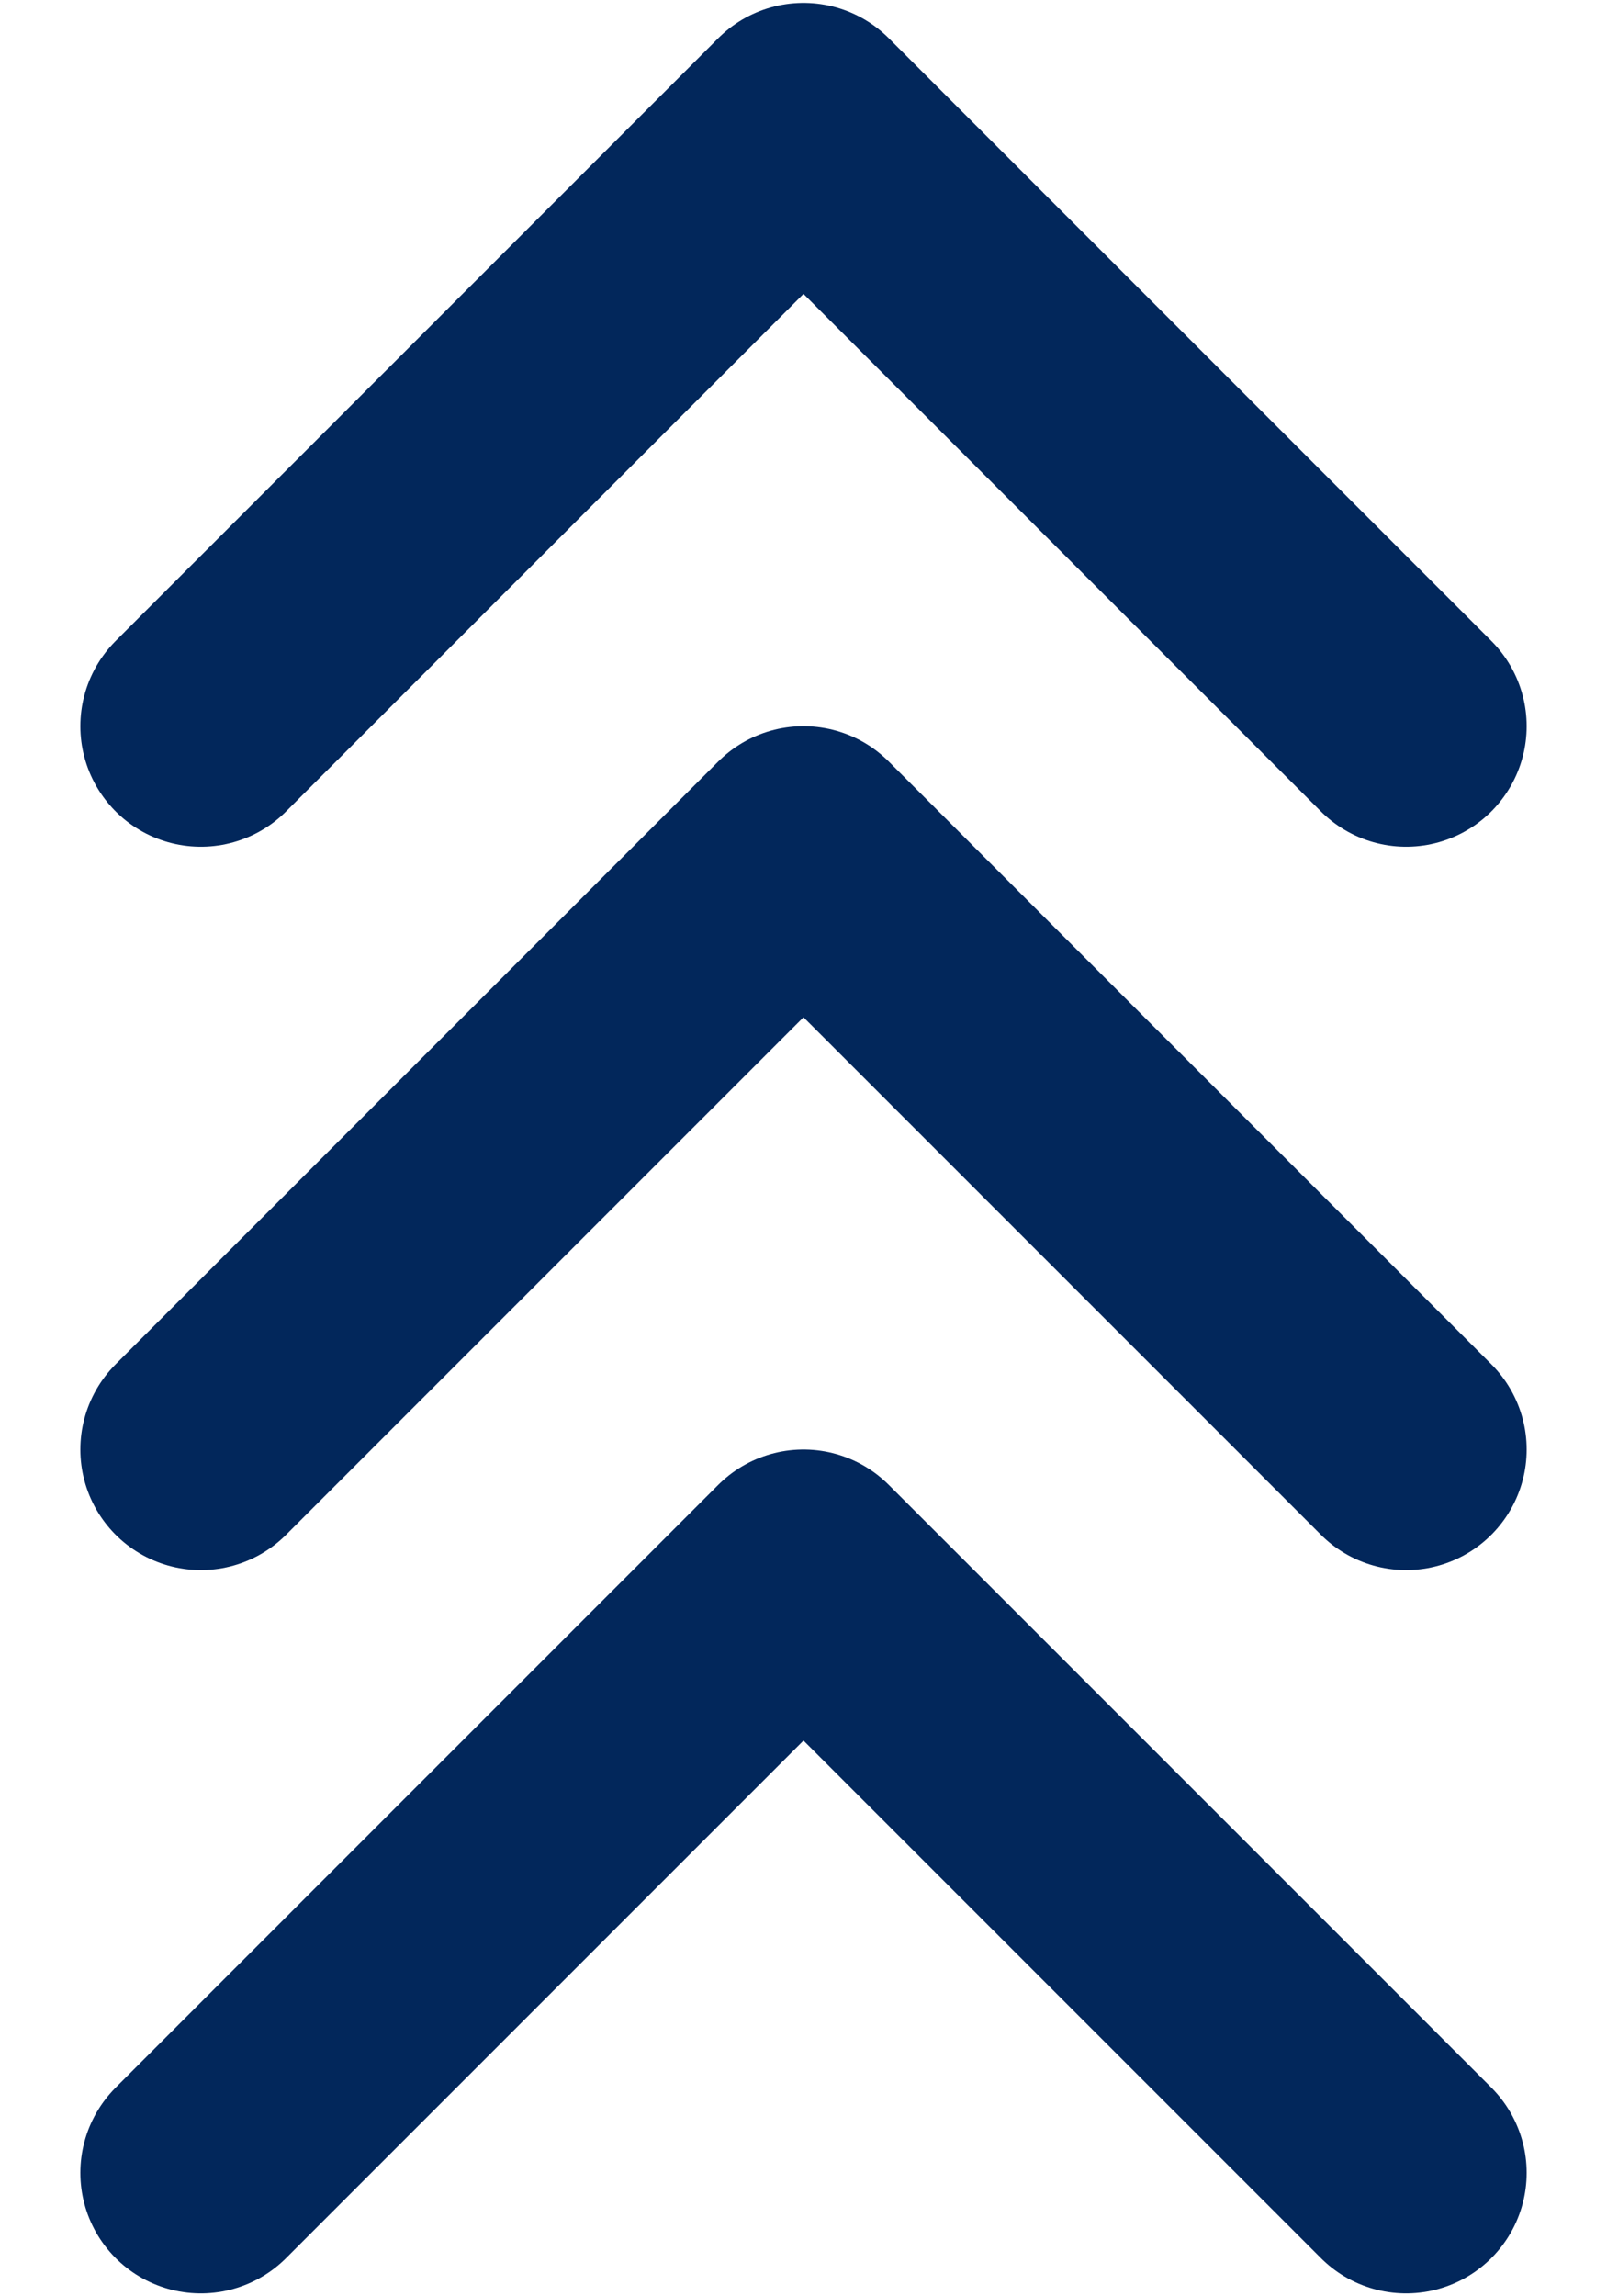 <svg width="14" height="20" viewBox="0 0 14 20" fill="none" xmlns="http://www.w3.org/2000/svg">
<path d="M1.75 18.925L7 13.675L12.25 18.925" stroke="#02275B" stroke-width="2.1" stroke-linecap="round" stroke-linejoin="round"/>
<path d="M1.75 12.625L7 7.375L12.25 12.625" stroke="#02275B" stroke-width="2.1" stroke-linecap="round" stroke-linejoin="round"/>
<path d="M1.75 6.325L7 1.075L12.25 6.325" stroke="#02275B" stroke-width="2.1" stroke-linecap="round" stroke-linejoin="round"/>
</svg>